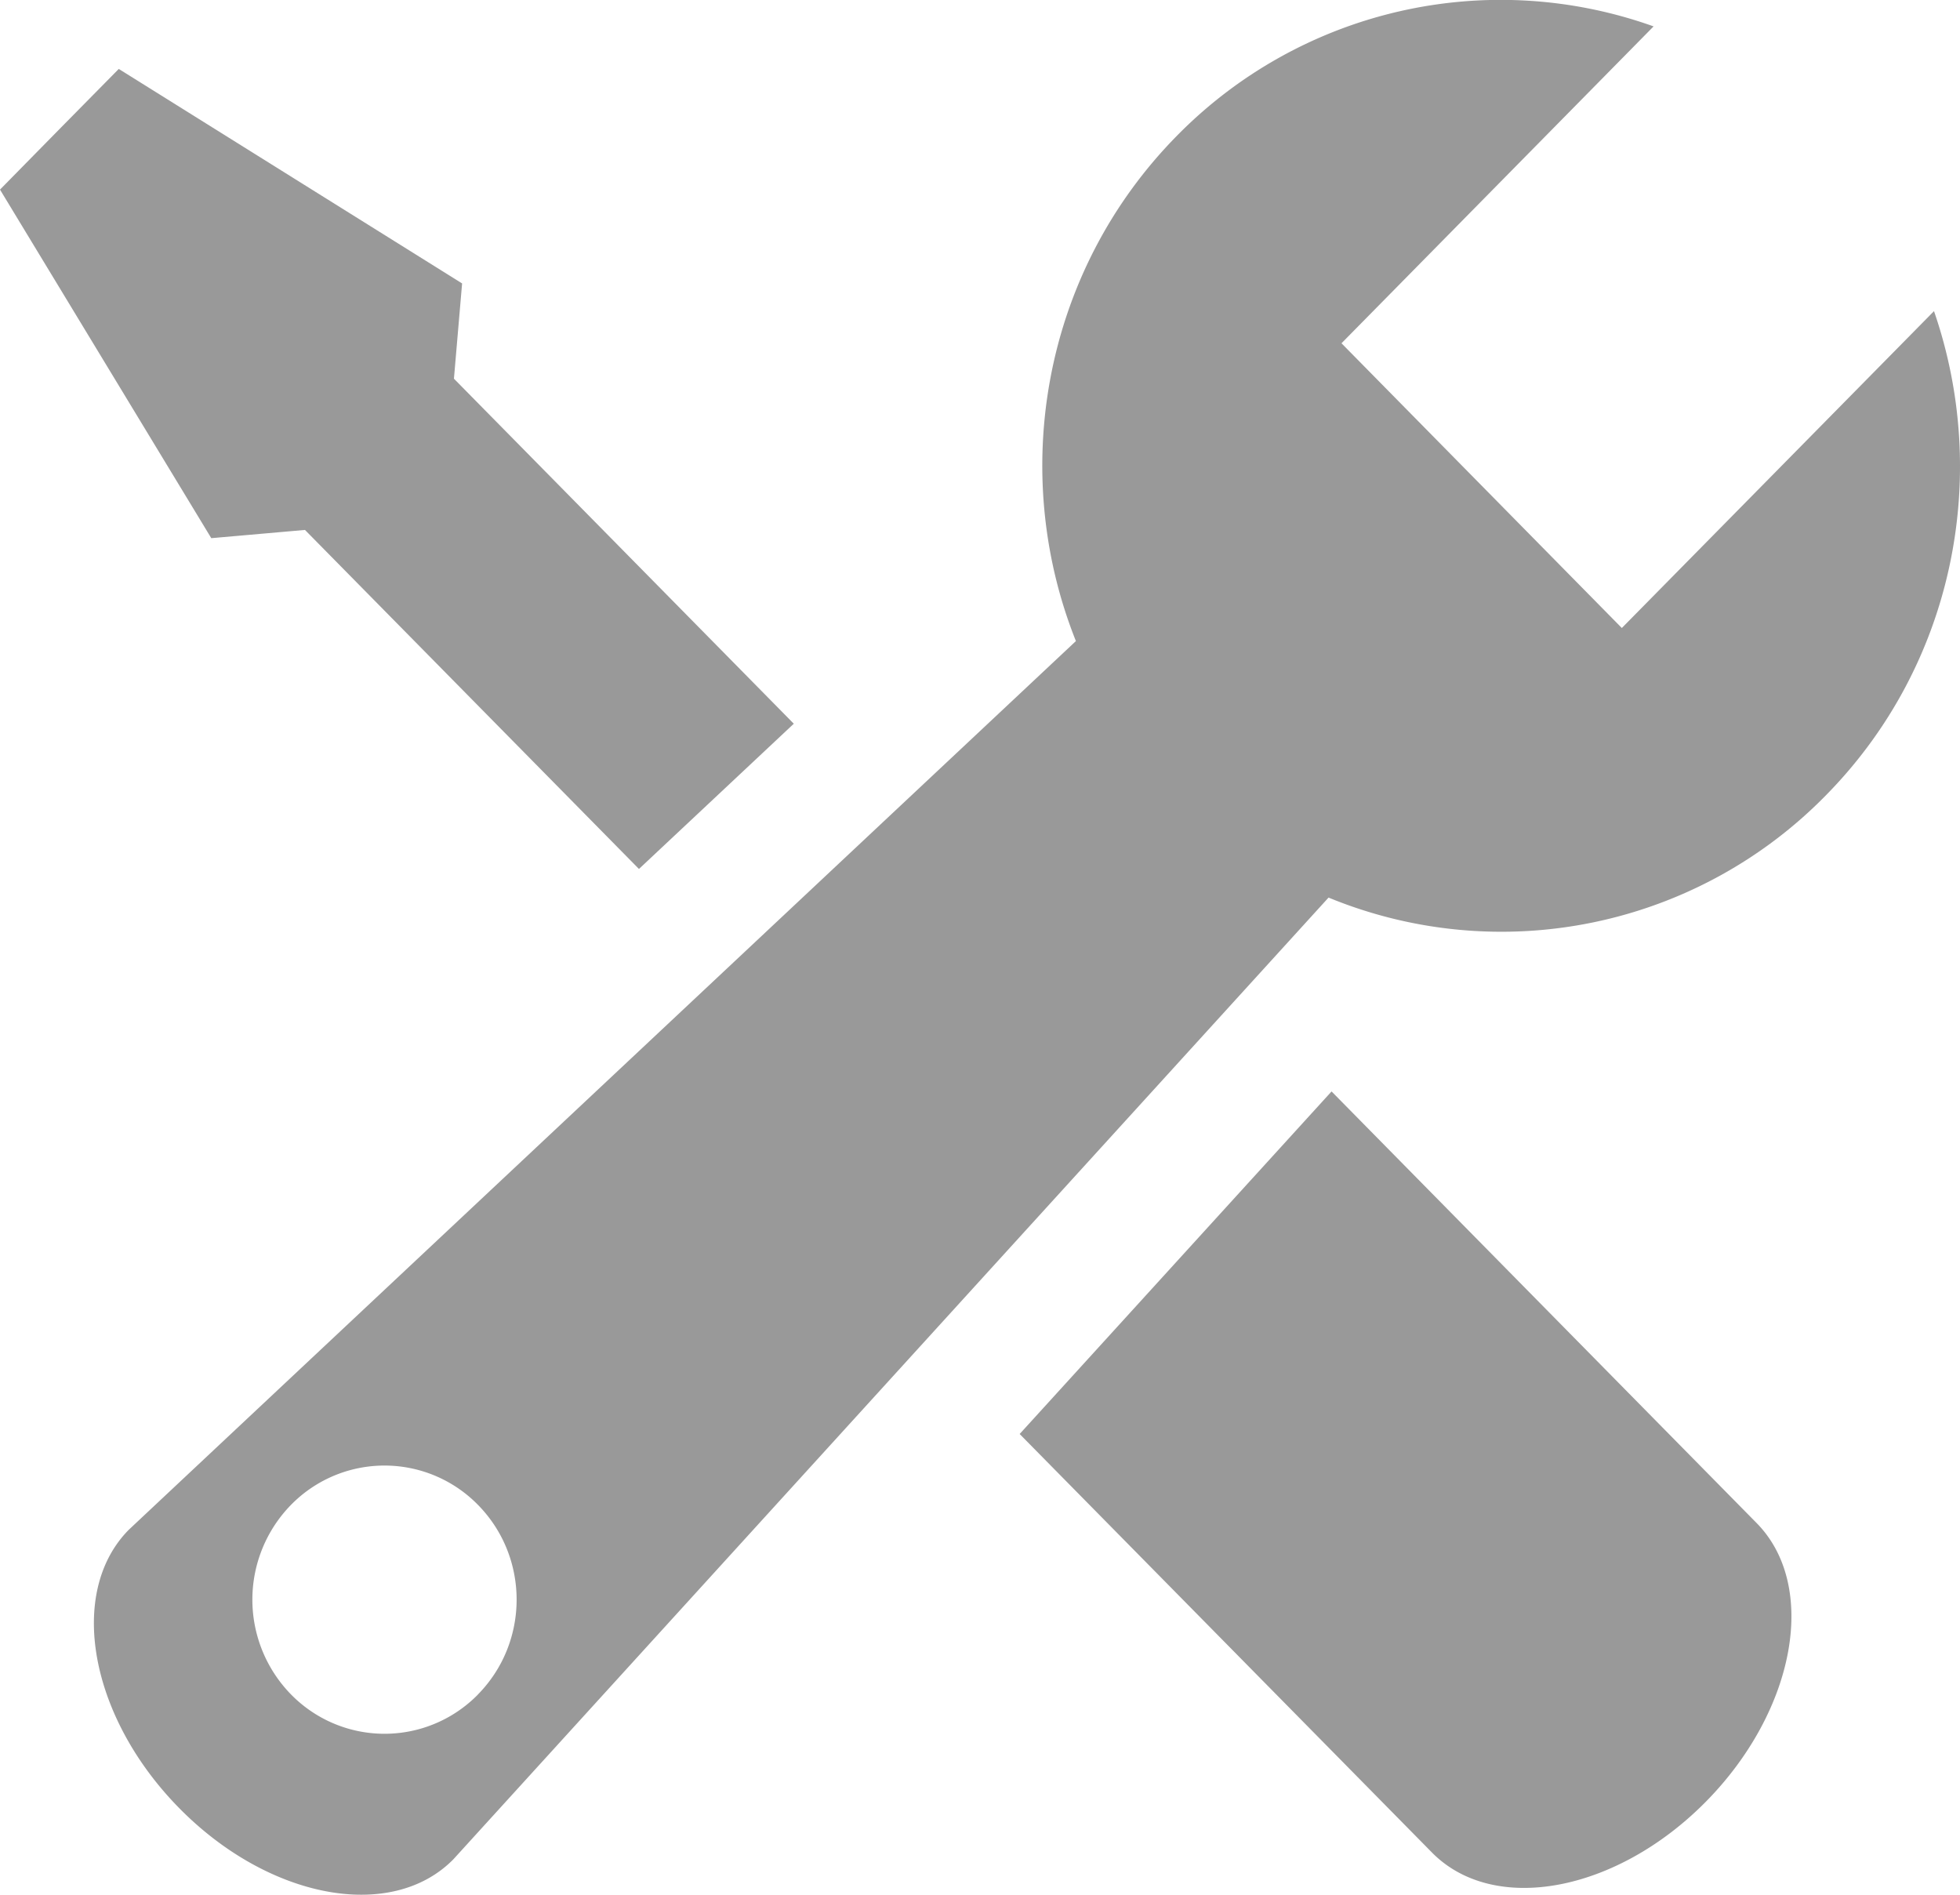 <svg xmlns="http://www.w3.org/2000/svg" width="30" height="29" viewBox="0 0 30 29">
    <path fill="#999" fill-rule="evenodd" d="M7.316 25.935a2.002 2.002 0 0 1-2.861 0 2.075 2.075 0 0 1 0-2.903 2.002 2.002 0 0 1 2.86 0c.79.802.79 2.101 0 2.903zM29.602 4.762l-4.778 4.85-4.291-4.358L25.31.404a6.946 6.946 0 0 0-7.3 1.678c-2.056 2.09-2.571 5.155-1.542 7.73L1.971 23.414c-.947.96-.6 2.867.772 4.26 1.372 1.395 3.25 1.744 4.196.784l13.396-14.72a6.951 6.951 0 0 0 7.613-1.566c1.975-2.005 2.52-4.904 1.654-7.41zM4.668 8.111L9.78 13.3l2.37-2.223-5.202-5.281.125-1.458-5.255-3.283-.91.923L0 2.902l3.234 5.335 1.434-.126zm15.713 8.594l-4.774 5.243 6.311 6.406c.946.96 2.825.61 4.197-.783 1.371-1.394 1.717-3.3.772-4.26l-6.506-6.606z"/>
</svg>

